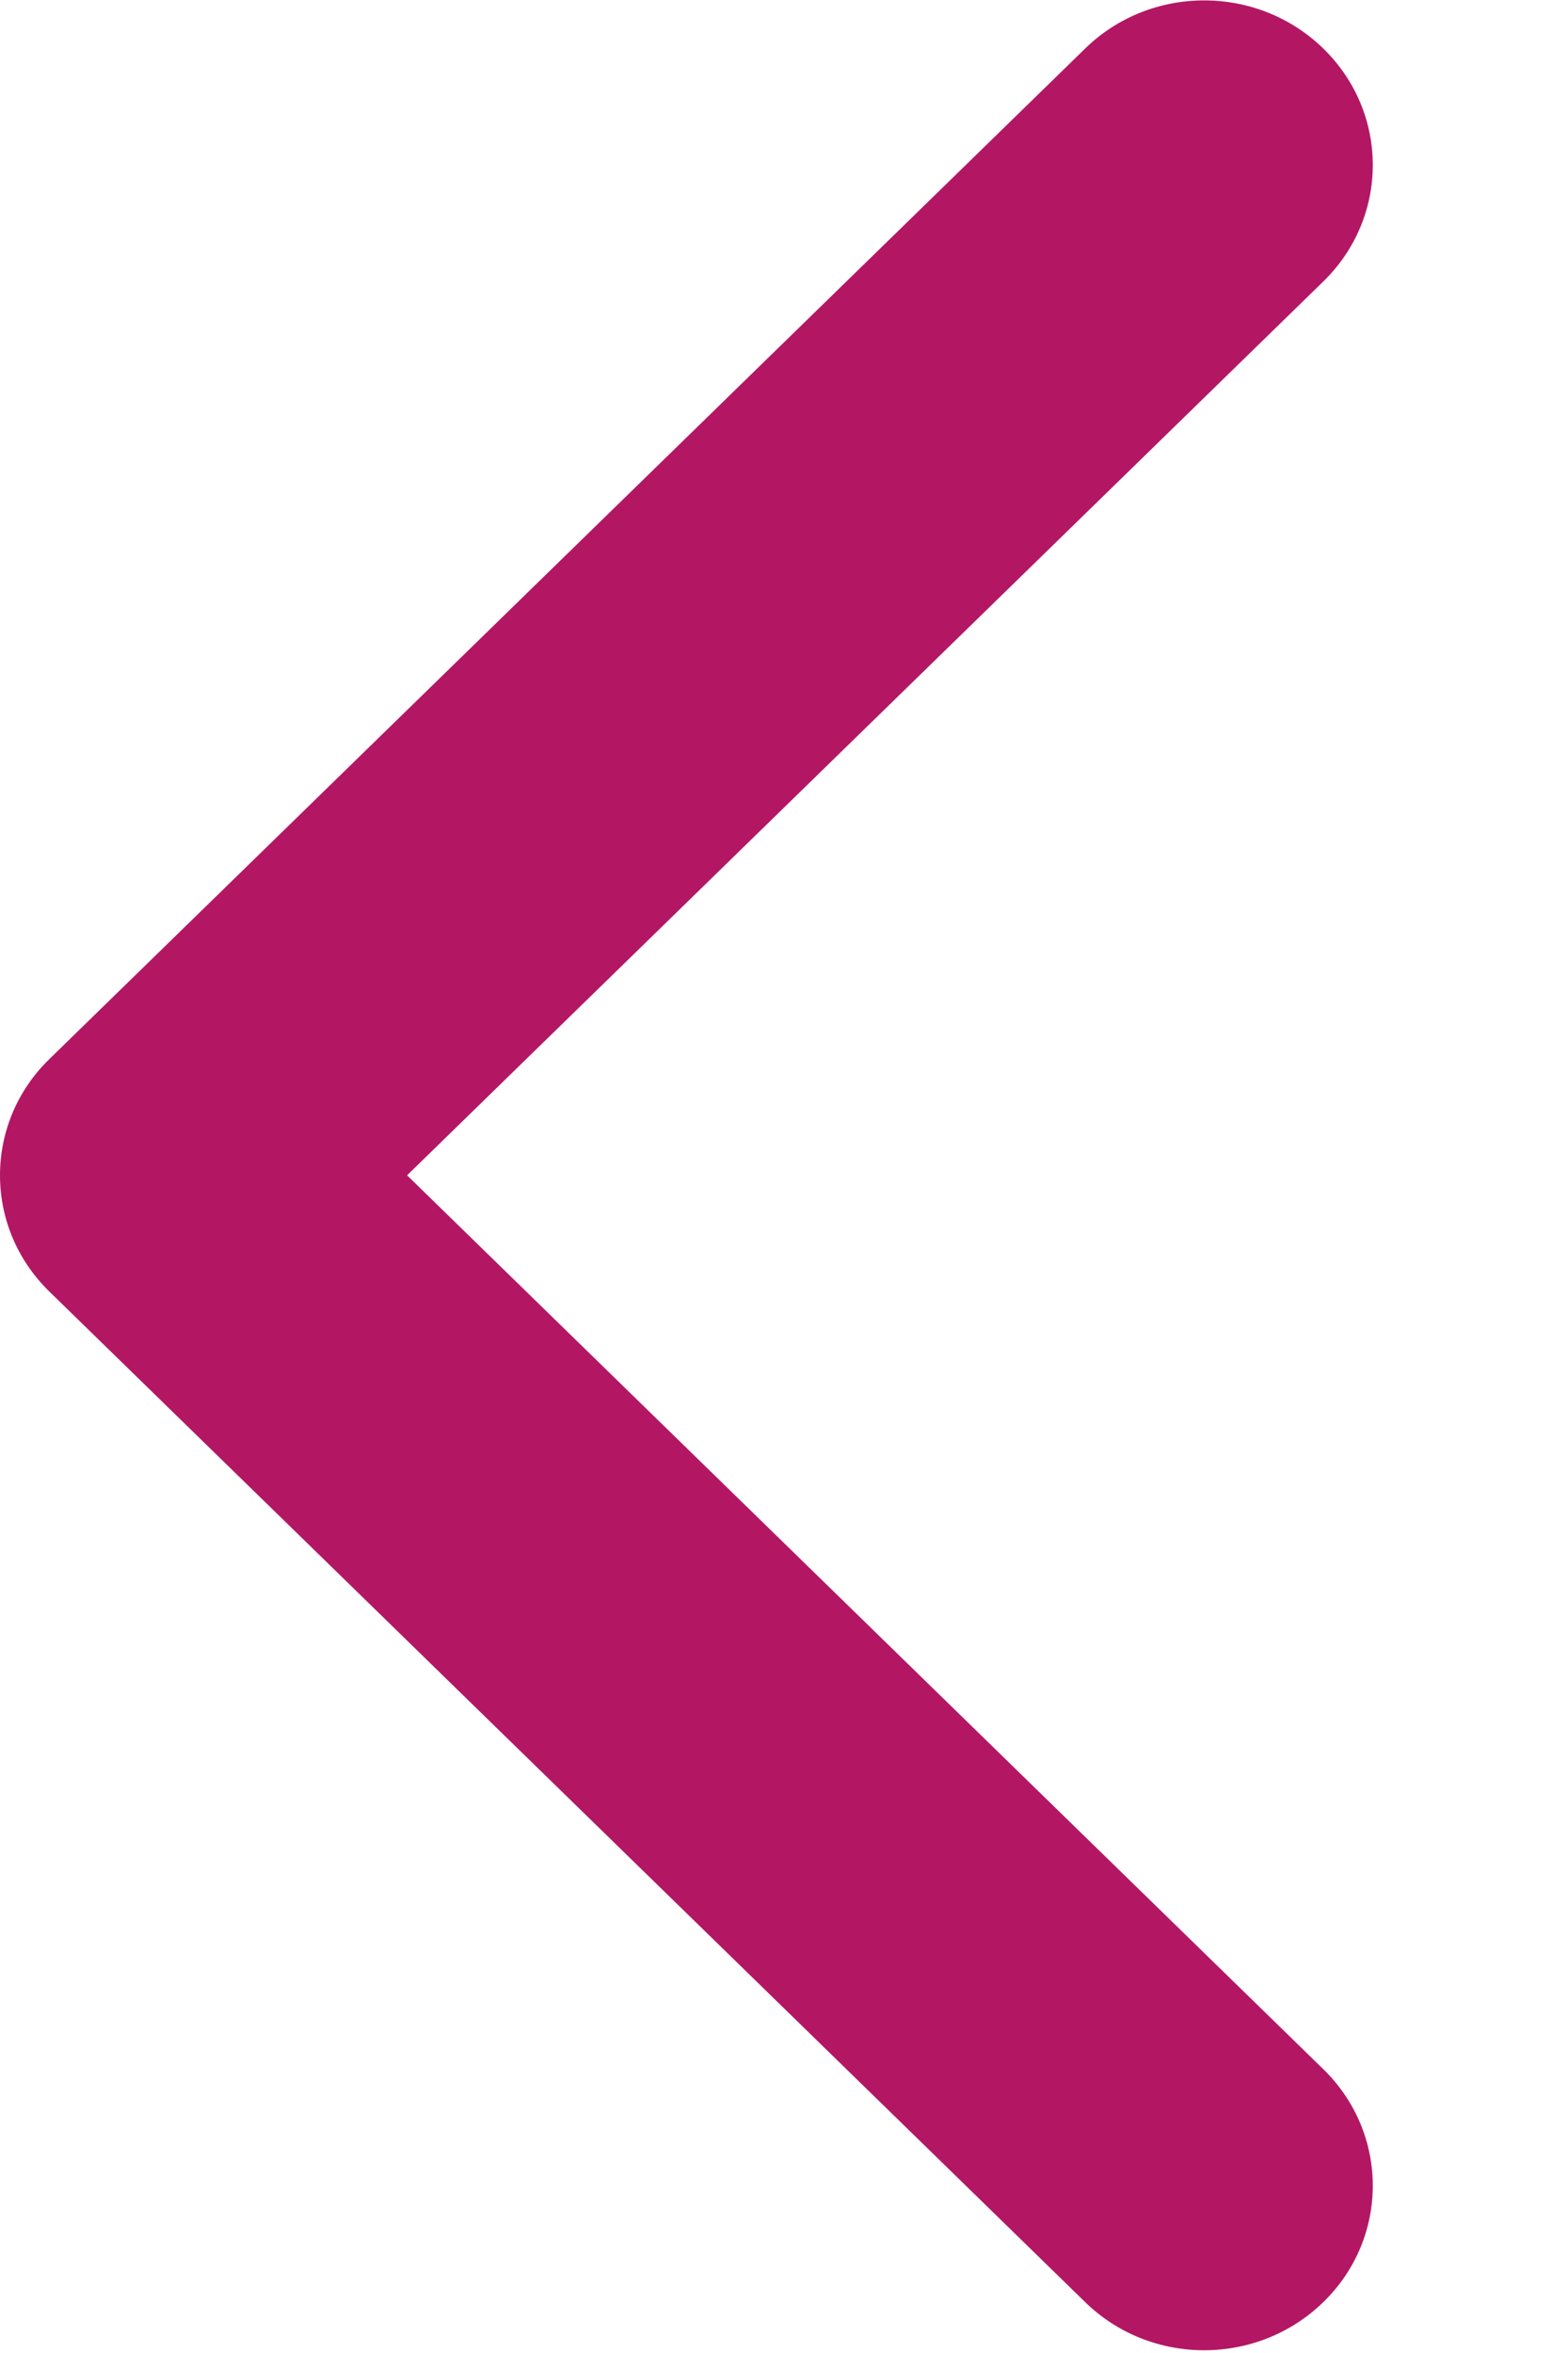 <svg 
 xmlns="http://www.w3.org/2000/svg"
 xmlns:xlink="http://www.w3.org/1999/xlink"
 width="8px" height="12px">
<path fill-rule="evenodd"  fill="#b31764"
 d="M0.252,5.401 L5.536,0.248 C5.871,-0.080 6.416,-0.080 6.752,0.248 C7.088,0.576 7.088,1.107 6.752,1.435 L2.077,5.994 L6.752,10.553 C7.088,10.881 7.088,11.413 6.752,11.740 C6.416,12.068 5.871,12.068 5.536,11.740 L0.252,6.587 C0.084,6.423 0.000,6.209 0.000,5.994 C0.000,5.779 0.084,5.564 0.252,5.401 Z"/>
</svg>